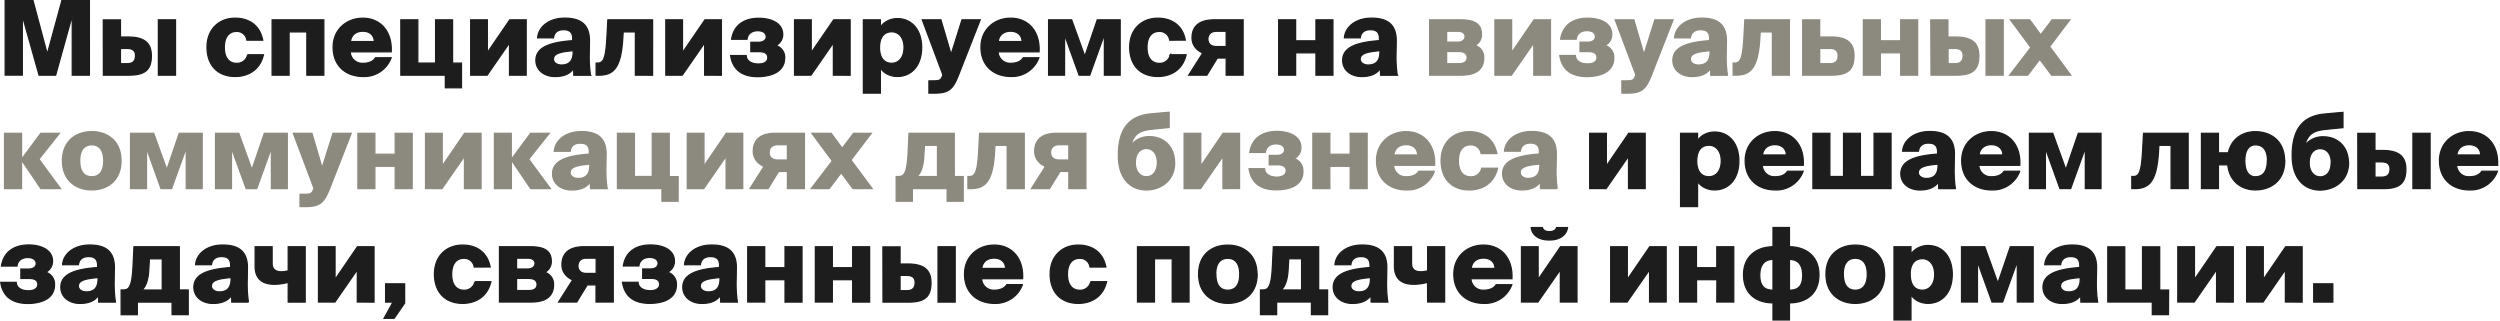<svg xmlns="http://www.w3.org/2000/svg" viewBox="0 0 1168 150"><path d="M18.25 35.1H26l7.76-27.89V35.1h8V.3H28.91l-6.82 25-6.67-25h-13v34.8h8V7.26zm30.05 0h11.9c7.25 0 10.51-2.26 10.51-9 0-6-3.26-8.79-10.89-8.79h-3.55v-8h-8zm25.7 0h8V9.28h-8zm-17.73-5.33v-7.15h3.12c2.59 0 3.93 1.06 3.93 3.36 0 2.64-1.34 3.79-3.93 3.79zm66.47-11C121.2 11 115.3 8.51 109.92 8.51c-7.82 0-13.2 5.37-13.2 13.53s4.71 13.68 13.2 13.68c5.19 0 11.33-2.4 13.16-10.12h-7.4a5 5 0 0 1-5.28 4c-2.78 0-5.61-1.87-5.61-7.49 0-5.47 2.78-7.44 5.61-7.44a4.69 4.69 0 0 1 4.95 4.08zm28.55 16.33V9.28h-24.15V35.1h7.92V14.89h8.31V35.1zm31.43-8.1h-7.3c-.91 1.53-2.83 2.59-5.81 2.59a5.62 5.62 0 0 1-6-5.38h19.15c.53-9.16-4.75-15.69-13.29-15.69-7.54 0-13.83 5.28-13.83 13.53 0 8.55 5.76 13.68 14.16 13.68A13.33 13.33 0 0 0 182.72 27zm-19-7.59c.43-3.4 3-4.84 5.76-4.84 3 0 5.32 1.63 5.42 4.84zm51.88 10.07h-4.17V9.28h-7.92v20.2h-8.31V9.28h-7.92V35.1h20.79V41h7.53zm30.23 5.62V9.28h-7.68l-10.47 15.31V9.28h-7.77V35.1h7.68L238.05 20v15.1zM267.57 18v1c-10 .72-17.19 2.83-17.19 9.17 0 4.7 4 7.58 8.93 7.58 3.7 0 6.77-1 8.69-3.74l.1 3.12h7.77a58.11 58.11 0 0 1-.57-10.18l.09-5.61c.15-7.87-4.13-10.85-11.52-10.85-7.63 0-12.33 4.32-12.67 9.17h7.39c.29-2.5 2.07-3.79 4.61-3.79 2.8-.03 4.37 1.07 4.37 4.13zm-9 9.6c0-2.73 3.7-3.45 9.22-3.93v.62c0 4.75-2.4 6.1-5.57 6.1-2.09-.04-3.68-1.15-3.68-2.83zm46.31 7.54V9.28H284l-.44 8.06c-.52 10-1.63 12.14-4.32 12.14h-.72v5.62H280c7.3 0 10.27-4.46 11-17.76l.15-2.45h5.71V35.1zm32.15 0V9.28h-7.68l-10.5 15.31V9.28h-7.77V35.1h7.68L329.22 20v15.1zm29.56-7.92a5.76 5.76 0 0 0-4.13-5.95 5.64 5.64 0 0 0 3.22-5.14c0-5.47-5.66-7.58-11.23-7.58-6.34 0-11.57 2.88-12.63 9.79H349c.29-2.54 2.26-4 5-4s4 1.29 4 2.83-1.4 2.59-3.51 2.59h-3.69v4.37h4c2.59 0 3.93 1 3.93 2.78 0 1.92-1.63 3-4.36 3-3.65 0-5.67-1.68-5.76-3.94h-7.25c1.15 7.49 6.48 9.84 12.67 9.84 7.25-.09 12.53-2.81 12.53-8.63zm30.58 7.92V9.28h-7.68L379 24.59V9.28h-7.78V35.1h7.68L389.36 20v15.1zm14.13-22.36v-3.5h-7.92V43.5h7.92V31.64c1.68 2.84 5.08 4.08 7.92 4.08 6.62 0 11.37-5.08 11.37-13.53S425.84 8.7 419.22 8.7c-2.84 0-6.22 1.3-7.92 4.08zm-.39 9.41c0-5.33 2.59-7.35 5.71-7.35s5.76 2.55 5.76 7.35-2.59 7.39-5.76 7.39-5.71-2.06-5.71-7.39zm25.67 21.31H434v-5.71h1.59c3.31 0 3.93-.19 4.7-2.16l.24-.67-9.62-25.68h8.69l4.75 16.17 5.09-16.17h8.5L447.81 35.1c-2.59 6.58-4.51 8.4-11.23 8.4zM485.34 27h-7.29c-.92 1.53-2.84 2.59-5.81 2.59a5.62 5.62 0 0 1-5.95-5.38h19.15c.56-9.21-4.75-15.7-13.3-15.7-7.53 0-13.82 5.28-13.82 13.53 0 8.55 5.76 13.68 14.16 13.68A13.32 13.32 0 0 0 485.34 27zm-19-7.59c.43-3.4 3-4.84 5.76-4.84 3 0 5.33 1.63 5.43 4.84zm57 15.7V9.28h-10.7l-5.81 17-6.15-17h-10.77V35.1h7.44V16.19l6.81 18.91h4.95l6.86-19v19zm30.44-16.37C552.31 11 546.41 8.51 541 8.51c-7.82 0-13.2 5.37-13.2 13.53s4.71 13.68 13.2 13.68c5.19 0 11.33-2.4 13.15-10.12h-7.39a5 5 0 0 1-5.28 4c-2.78 0-5.61-1.87-5.61-7.49 0-5.47 2.78-7.44 5.61-7.44a4.7 4.7 0 0 1 5 4.08zm27 16.37V9.28H567.3c-7.25 0-10.37 3.21-10.37 8.4 0 3.6 2.3 5.85 5 7.1l-6.54 10.32h8.45l4.9-8h4.13v8zM568.26 14.6h4.61v7.16h-4.61c-2.59 0-3.94-1.44-3.94-3.51s1.35-3.65 3.94-3.65zm46.56 20.5h7.92V9.28h-7.92v9.79h-9.51V9.28h-7.92V35.1h7.92V24.68h9.51zM644.49 18v1c-10 .72-17.19 2.83-17.19 9.17 0 4.7 4 7.58 8.93 7.58 3.7 0 6.77-1 8.69-3.74l.1 3.12h7.77a58.11 58.11 0 0 1-.57-10.18l.09-5.61c.15-7.87-4.13-10.85-11.52-10.85-7.63 0-12.33 4.32-12.67 9.17h7.39c.29-2.5 2.07-3.79 4.61-3.79 2.88-.03 4.37 1.07 4.37 4.13zm-9 9.6c0-2.73 3.7-3.45 9.22-3.93v.62c0 4.75-2.4 6.1-5.57 6.1-2.09-.04-3.68-1.15-3.68-2.83zm133.13 60.5V62.28h-7.68l-10.46 15.31V62.28h-7.78V88.1h7.68L760.85 73v15.1zm24.47-22.32v-3.5h-7.92V96.5h7.92V84.64c1.68 2.84 5.09 4.08 7.92 4.08 6.63 0 11.38-5.08 11.38-13.53S807.64 61.7 801 61.7c-2.82 0-6.23 1.3-7.91 4.08zm-.38 9.41c0-5.33 2.59-7.35 5.71-7.35s5.76 2.55 5.76 7.35-2.59 7.39-5.76 7.39-5.71-2.06-5.71-7.39zM842.43 80h-7.29c-.91 1.53-2.83 2.59-5.81 2.59a5.62 5.62 0 0 1-6-5.38h19.15c.53-9.16-4.75-15.69-13.3-15.69-7.53 0-13.82 5.28-13.82 13.53 0 8.55 5.76 13.68 14.16 13.68A13.32 13.32 0 0 0 842.43 80zm-19-7.59c.44-3.4 3-4.84 5.76-4.84 3 0 5.33 1.63 5.43 4.84zm60.06 15.7V62.28h-7.92v20.2h-6.39v-20.2h-7.88v20.2h-6.38v-20.2H847V88.1zM905.25 71v1c-10 .72-17.18 2.83-17.18 9.17 0 4.7 4 7.58 8.93 7.58 3.69 0 6.77-1 8.69-3.74l.09 3.12h7.78a58 58 0 0 1-.56-10.21l.1-5.61c.14-7.87-4.13-10.85-11.52-10.85-7.63 0-12.34 4.32-12.67 9.17h7.39c.29-2.5 2.06-3.79 4.61-3.79 2.81 0 4.34 1.1 4.34 4.16zm-9 9.6c0-2.73 3.7-3.45 9.22-3.93v.62c0 4.75-2.4 6.1-5.57 6.1-2.09-.04-3.67-1.15-3.67-2.83zm47.34-.6h-7.29c-.92 1.53-2.84 2.59-5.81 2.59a5.62 5.62 0 0 1-6-5.38h19.15c.53-9.16-4.75-15.69-13.3-15.69-7.53 0-13.82 5.28-13.82 13.53 0 8.55 5.76 13.68 14.16 13.68A13.32 13.32 0 0 0 943.59 80zm-19-7.59c.43-3.4 3-4.84 5.76-4.84 3 0 5.33 1.63 5.43 4.84zm57 15.7V62.28H971l-5.81 17-6.15-17h-10.88V88.1h7.44V69.19l6.81 18.91h5l6.86-19v19zm40.71 0V62.28h-20.83l-.44 8.06c-.52 10-1.63 12.14-4.32 12.14h-.72v5.62h1.49c7.3 0 10.27-4.46 11-17.76l.15-2.45h5.71V88.1zm45.06-13c0-9.36-6.53-13.58-13.68-13.58-5.71 0-11.14 3.12-12.58 9.89h-4.65v-9.14h-7.92V88.1h7.92V77h4.37c.81 8 6.67 11.71 12.86 11.71 7.22.01 13.75-4.26 13.75-13.62zm-8.06 0c0 5.43-2.4 7.49-5.62 7.49-2.69 0-4.9-2.06-4.9-7.49s2.31-7.44 4.9-7.44c3.19-.02 5.69 1.95 5.69 7.42zm37.88 1c0-8-5.48-12.19-11.67-12.19a10.65 10.65 0 0 0-8.69 4c1.25-5.47 4.47-6.91 9.36-7.44s6.15-.62 8.45-.86v-7.1c-2.11.14-4.37.38-8.59.76-11.71 1.06-14.88 9-15.12 18.44v1.15c0 10.85 5.9 15.93 13.06 15.93 6.74-.08 13.27-4.35 13.27-12.75zm-8.07 0c0 4.47-2.4 6.53-5.13 6.53s-5.14-2.3-5.14-6.53c0-4.7 2.5-6.67 5.14-6.67s5.2 1.91 5.2 6.61zm12.5 12h11.9c7.25 0 10.51-2.26 10.51-9 0-6-3.26-8.79-10.89-8.79h-3.56v-8h-8zm25.72 0h8V62.28h-8zm-17.76-5.33v-7.16h3.12c2.6 0 3.94 1.06 3.94 3.36 0 2.64-1.34 3.79-3.94 3.79zm57.24-2.78h-7.29c-.91 1.53-2.83 2.59-5.81 2.59a5.62 5.62 0 0 1-6-5.38h19.15c.53-9.16-4.75-15.69-13.3-15.69-7.53 0-13.82 5.28-13.82 13.53 0 8.55 5.76 13.68 14.16 13.68a13.32 13.32 0 0 0 12.91-8.73zm-19-7.59c.44-3.4 3-4.84 5.76-4.84 3 0 5.33 1.63 5.43 4.84zM25.45 133.18a5.76 5.76 0 0 0-4.12-6 5.65 5.65 0 0 0 3.21-5.14c0-5.47-5.66-7.58-11.23-7.58-6.31.05-11.57 2.93-12.62 9.84h7.24c.29-2.54 2.26-4 5-4s4 1.29 4 2.83-1.39 2.59-3.51 2.59H9.76v4.37h4c2.59 0 3.94 1 3.94 2.78s-1.64 3-4.37 3c-3.65 0-5.67-1.68-5.76-3.94H.35c1.15 7.49 6.48 9.84 12.67 9.84 7.15-.05 12.43-2.77 12.43-8.59zM45.61 124v1c-10 .72-17.18 2.83-17.18 9.17 0 4.7 4 7.58 8.93 7.58 3.69 0 6.77-1 8.69-3.74l.09 3.12h7.78a58 58 0 0 1-.58-10.18l.1-5.61c.14-7.87-4.13-10.85-11.52-10.85-7.63 0-12.34 4.32-12.67 9.17h7.39c.29-2.5 2.06-3.79 4.61-3.79 2.83-.03 4.36 1.07 4.36 4.13zm-9 9.6c0-2.73 3.7-3.45 9.22-3.93v.62c0 4.75-2.4 6.1-5.57 6.1-2.09-.04-3.67-1.15-3.67-2.83zm20 13.44h7.54v-5.9H80.4V147h7.53v-11.52h-4.17v-20.2H62.59l-.43 9c-.43 9.07-1.63 11.18-4.32 11.18h-1.25zm9.7-11.52c2.16-2 3-5.52 3.21-9.74l.29-4.85h6v14.59zM107.77 124v1c-10 .72-17.18 2.83-17.18 9.17 0 4.7 4 7.58 8.92 7.58 3.7 0 6.77-1 8.69-3.74l.1 3.12h7.77a58.11 58.11 0 0 1-.57-10.18l.09-5.61c.15-7.87-4.12-10.85-11.52-10.85-7.63 0-12.33 4.32-12.67 9.17h7.39c.29-2.5 2.07-3.79 4.61-3.79 2.83-.03 4.37 1.07 4.37 4.13zm-9 9.6c0-2.73 3.69-3.45 9.21-3.93v.62c0 4.75-2.4 6.1-5.57 6.1-2.08-.04-3.66-1.15-3.66-2.83zm35.89 7.54h7.92v-25.86h-7.92v11.23a11.91 11.91 0 0 1-3.26.48c-3 0-4.27-1.59-4.27-3.84v-7.87h-7.92v9.16c0 5.72 3.31 8.36 8.92 8.36a23.35 23.35 0 0 0 6.53-.92zm40.08 0v-25.86H167l-10.47 15.31v-15.31h-7.73v25.82h7.68l10.46-15.1v15.1zm5.42-8.54v8.54h3.45l-4.17 7.58h4.7l4.9-7.1v-9zm48.84-7.87c-1.54-7.77-7.44-10.22-12.82-10.22-7.82 0-13.2 5.37-13.2 13.53s4.71 13.68 13.2 13.68c5.19 0 11.33-2.4 13.15-10.12h-7.43a5 5 0 0 1-5.28 4c-2.78 0-5.61-1.87-5.61-7.49 0-5.47 2.78-7.44 5.61-7.44a4.7 4.7 0 0 1 4.95 4.08zm18.66-9.45h-14.3v25.82h14.74c6.28 0 10.51-2.26 10.51-8.06a5.71 5.71 0 0 0-4.13-5.81 5.53 5.53 0 0 0 3.07-5.19c0-5.42-4.17-6.76-9.93-6.76zm-1 10.41h-5.33v-5.09h5.33c2.11 0 3.31 1 3.31 2.45s-1.25 2.64-3.36 2.64zm-5.33 10.08v-5.71h5.66c2.6 0 3.94 1.06 3.94 2.88s-1.34 2.83-3.94 2.83zm45.18 5.33v-25.82h-13.59c-7.25 0-10.37 3.21-10.37 8.4 0 3.6 2.31 5.85 5 7.1L261 141.1h8.45l4.89-8h4.13v8zm-12.58-20.5h4.61v7.16h-4.61c-2.59 0-3.93-1.44-3.93-3.51s1.29-3.65 3.88-3.65zM316 133.18a5.76 5.76 0 0 0-4.13-6 5.64 5.64 0 0 0 3.22-5.14c0-5.47-5.66-7.58-11.23-7.58-6.34 0-11.57 2.88-12.63 9.79h7.25c.29-2.54 2.26-4 5-4s4 1.29 4 2.83-1.4 2.59-3.51 2.59h-3.69v4.37h4c2.59 0 3.93 1 3.93 2.78s-1.63 3-4.36 3c-3.65 0-5.67-1.68-5.76-3.94h-7.25c1.15 7.49 6.48 9.84 12.67 9.84 7.24 0 12.49-2.72 12.49-8.54zm20.19-9.18v1c-10 .72-17.18 2.83-17.18 9.17 0 4.7 4 7.58 8.93 7.58 3.69 0 6.76-1 8.68-3.74l.1 3.12h7.78a58 58 0 0 1-.58-10.18l.1-5.61c.14-7.87-4.13-10.85-11.52-10.85-7.64 0-12.34 4.32-12.68 9.17h7.4c.28-2.5 2.06-3.79 4.6-3.79 2.84-.03 4.37 1.07 4.37 4.13zm-9 9.6c0-2.73 3.69-3.45 9.21-3.93v.62c0 4.75-2.4 6.1-5.56 6.1-2.09-.04-3.67-1.15-3.67-2.83zm39.58 7.54h7.92v-25.86h-7.92v9.79h-9.5v-9.79h-7.92v25.82h7.92v-10.42h9.5zm31.6 0h7.92v-25.86h-7.92v9.79h-9.51v-9.79h-7.92v25.82h7.92v-10.42h9.51zm14.17 0h11.9c7.25 0 10.51-2.26 10.51-9 0-6-3.26-8.79-10.89-8.79h-3.56v-8h-8zm25.72 0h8v-25.86h-8zm-17.76-5.33v-7.15h3.12c2.6 0 3.94 1.06 3.94 3.36 0 2.64-1.34 3.79-3.94 3.79zm57.15-2.81h-7.29c-.91 1.53-2.83 2.59-5.81 2.59a5.62 5.62 0 0 1-5.95-5.38h19.15c.53-9.16-4.75-15.69-13.3-15.69-7.53 0-13.82 5.28-13.82 13.53 0 8.55 5.76 13.68 14.16 13.68a13.32 13.32 0 0 0 12.86-8.73zm-19-7.59c.44-3.4 3-4.84 5.76-4.84 3 0 5.33 1.63 5.43 4.84zm58-.67c-1.53-7.77-7.44-10.22-12.81-10.22-7.83 0-13.2 5.37-13.2 13.53s4.7 13.68 13.2 13.68c5.18 0 11.33-2.4 13.15-10.12h-7.39a5 5 0 0 1-5.28 4c-2.79 0-5.62-1.87-5.62-7.49 0-5.47 2.79-7.44 5.62-7.44a4.69 4.69 0 0 1 4.94 4.08zm38.86 16.37v-25.83h-24.07v25.82h7.92v-20.21h8.3v20.21zm31.77-13c0-9.36-6.53-13.58-13.68-13.58s-13.6 4.2-13.6 13.56 6.53 13.63 13.68 13.63 13.67-4.27 13.67-13.63zm-19.3 0c0-5.47 2.5-7.44 5.62-7.44s5.62 2 5.62 7.44-2.4 7.49-5.62 7.49-5.55-2.08-5.55-7.51zM588.9 147h7.54v-5.9h16.27v5.9h7.54v-11.52h-4.18v-20.2H594.9l-.43 9c-.43 9.07-1.63 11.18-4.32 11.18h-1.25zm9.7-11.52c2.16-2 3-5.52 3.22-9.74l.28-4.85h6v14.59zM640.08 124v1c-10 .72-17.18 2.83-17.18 9.17 0 4.7 4 7.58 8.93 7.58 3.69 0 6.76-1 8.68-3.74l.1 3.12h7.78a58 58 0 0 1-.58-10.18l.1-5.61c.14-7.87-4.13-10.85-11.52-10.85-7.64 0-12.34 4.32-12.68 9.17h7.4c.28-2.5 2.06-3.79 4.6-3.79 2.84-.03 4.37 1.07 4.37 4.13zm-9 9.6c0-2.73 3.69-3.45 9.21-3.93v.62c0 4.75-2.4 6.1-5.56 6.1-2.09-.04-3.67-1.15-3.67-2.83zm35.92 7.5h7.92v-25.82H667v11.23a11.86 11.86 0 0 1-3.26.48c-3 0-4.27-1.59-4.27-3.84v-7.87h-7.97v9.16c0 5.72 3.31 8.36 8.93 8.36a23.28 23.28 0 0 0 6.52-.92zm39.31-8.1H699c-.91 1.53-2.83 2.59-5.8 2.59a5.63 5.63 0 0 1-6-5.38h19.16c.52-9.16-4.76-15.69-13.3-15.69-7.54 0-13.82 5.28-13.82 13.53 0 8.55 5.76 13.68 14.16 13.68a13.32 13.32 0 0 0 12.91-8.73zm-19-7.59c.43-3.4 3-4.84 5.76-4.84 3 0 5.33 1.63 5.42 4.84zm28.09-19.1c.28 2.88 2.73 5.81 8.4 5.81s8.16-2.93 8.54-5.81h-5.14c-.2 1-1.2 1.92-3.32 1.92s-3.07-.91-3.26-1.92zm21.36 34.8v-25.83h-7.68l-10.47 15.31v-15.31h-7.77v25.82h7.68L729 126v15.1zm41.67 0v-25.83h-7.68l-10.47 15.31v-15.31h-7.77v25.82h7.68l10.5-15.1v15.1zm23.66 0h7.92v-25.83h-7.92v9.79h-9.51v-9.79h-7.88v25.82h7.92v-10.42h9.51zm33.94-25.82v-9h-7.68v9c-7 0-13.77 4-13.77 13.05 0 9.6 6.77 13.15 13.77 13.15v8h7.68v-8c7 0 13.78-3.55 13.78-13.15.04-9.08-6.73-13.06-13.74-13.06zm-7.68 5.9v14.4c-3.36 0-6.19-1.34-6.19-7s2.97-7.41 6.23-7.41zm7.68 14.4v-14.4c3.27 0 6.2 1.73 6.2 7.44s-2.8 6.95-6.16 6.95zm44.44-7.49c0-9.36-6.53-13.58-13.68-13.58s-13.68 4.22-13.68 13.58 6.52 13.63 13.68 13.63 13.72-4.28 13.72-13.64zm-19.3 0c0-5.47 2.5-7.44 5.62-7.44s5.61 2 5.61 7.44-2.4 7.49-5.61 7.49-5.58-2.07-5.58-7.5zm31.63-9.31v-3.5h-7.92v34.21h7.92v-11.86c1.68 2.84 5.09 4.08 7.92 4.08 6.63 0 11.38-5.08 11.38-13.53s-4.75-13.49-11.38-13.49c-2.79 0-6.2 1.3-7.88 4.08zm-.38 9.41c0-5.33 2.59-7.35 5.71-7.35s5.76 2.55 5.76 7.35-2.59 7.39-5.76 7.39-5.67-2.07-5.67-7.4zm57.47 12.91v-25.83h-10.67l-5.81 17-6.14-17h-10.85v25.82h7.44v-18.91l6.82 18.91h4.94l6.87-19v19zM971.68 124v1c-10 .72-17.19 2.83-17.19 9.17 0 4.7 4 7.58 8.93 7.58 3.7 0 6.77-1 8.69-3.74l.09 3.12h7.8a59 59 0 0 1-.58-10.18l.1-5.61c.14-7.87-4.13-10.85-11.52-10.85-7.63 0-12.34 4.32-12.67 9.17h7.39c.29-2.5 2.06-3.79 4.61-3.79 2.81-.03 4.35 1.07 4.35 4.13zm-9 9.6c0-2.73 3.7-3.45 9.22-3.93v.62c0 4.75-2.4 6.1-5.57 6.1-2.09-.04-3.68-1.15-3.68-2.83zm50.49 1.92H1009v-20.2h-8v20.2h-8.31v-20.2h-7.92v25.78h20.79v5.9h7.54zm30.22 5.62v-25.86h-7.68l-10.46 15.31v-15.31h-7.78v25.82h7.68l10.44-15.1v15.1zm32.16 0v-25.86h-7.68l-10.47 15.31v-15.31h-7.77v25.82h7.68l10.43-15.1v15.1zm5.42 0h8.93v-8.54h-8.93z" fill="#1d1d1d" stroke="#1d1d1d" stroke-width=".6"/><path d="M682.19 9.28h-14.25V35.1h14.73c6.29 0 10.52-2.26 10.52-8.06a5.71 5.71 0 0 0-4.13-5.81 5.53 5.53 0 0 0 3.07-5.23c0-5.38-4.13-6.72-9.94-6.72zm-1 10.41h-5.33V14.6h5.33c2.11 0 3.31 1 3.31 2.45s-1.2 2.64-3.31 2.64zm-5.33 10.08v-5.71h5.66c2.59 0 3.94 1.06 3.94 2.88s-1.35 2.83-3.94 2.83zm48.51 5.33V9.28h-7.68l-10.46 15.31V9.28h-7.78V35.1h7.68L716.6 20v15.1zm29.57-7.92a5.76 5.76 0 0 0-4.13-5.95 5.64 5.64 0 0 0 3.19-5.14c0-5.47-5.67-7.58-11.24-7.58-6.33 0-11.56 2.88-12.62 9.79h7.25c.29-2.54 2.25-4 5-4s4 1.29 4 2.83-1.39 2.59-3.5 2.59h-3.7v4.37h4c2.6 0 3.94 1 3.94 2.78 0 1.92-1.63 3-4.37 3-3.65 0-5.66-1.68-5.76-3.94h-7.25c1.16 7.49 6.48 9.84 12.68 9.84 7.23-.05 12.51-2.77 12.51-8.59zm6.35 16.32h-2.54v-5.71h1.58c3.32 0 3.94-.19 4.71-2.16l.24-.67-9.65-25.68h8.69l4.75 16.17 5.09-16.17h8.49L771.53 35.1c-2.6 6.58-4.53 8.4-11.24 8.4zM798.75 18v1c-10 .72-17.18 2.83-17.18 9.17 0 4.7 4 7.58 8.93 7.58 3.69 0 6.77-1 8.69-3.74l.09 3.12h7.78a58 58 0 0 1-.58-10.18l.1-5.61c.14-7.87-4.13-10.85-11.52-10.85-7.63 0-12.34 4.32-12.67 9.17h7.39c.29-2.5 2.06-3.79 4.61-3.79 2.83-.03 4.36 1.07 4.36 4.13zm-9 9.6c0-2.73 3.7-3.45 9.22-3.93v.62c0 4.75-2.4 6.1-5.57 6.1-2.09-.04-3.67-1.15-3.67-2.83zM836 35.1V9.28h-20.8l-.43 8.06c-.53 10-1.63 12.14-4.32 12.14h-.72v5.62h1.49c7.3 0 10.27-4.46 11-17.76l.14-2.45h5.72V35.1zm19.28-17.81h-5.13v-8h-7.92V35.1h13.44c7.24 0 10.51-2.26 10.51-9 .04-6.02-3.18-8.81-10.86-8.81zm-.43 12.48h-4.7v-7.15h4.7c2.59 0 3.94 1.06 3.94 3.36.04 2.64-1.31 3.79-3.9 3.79zM888 35.1h7.92V9.28H888v9.79h-9.51V9.28h-7.92V35.1h7.92V24.68H888zm14.17 0H914c7.25 0 10.51-2.26 10.51-9 0-6-3.26-8.79-10.89-8.79h-3.56v-8h-8zm25.72 0h8V9.28h-8zm-17.76-5.33v-7.15h3.12c2.6 0 3.94 1.06 3.94 3.36 0 2.64-1.34 3.79-3.94 3.79zm47.43-8L967 9.28h-8.25l-5.33 7-5.14-7h-9l9.55 12.91-9.89 12.91h8.4l5.66-7.39 5.52 7.39h8.93zM10.09 74.8l9 13.3h9.17l-10.1-13.73 9.6-12.09h-8.69l-9 12.14V62.28H2.13V88.1h7.92V74.8zm46.45.29c0-9.36-6.53-13.58-13.68-13.58s-13.68 4.22-13.68 13.58 6.52 13.63 13.68 13.63 13.68-4.27 13.68-13.63zm-19.3 0c0-5.47 2.5-7.44 5.62-7.44s5.61 2 5.61 7.44-2.4 7.49-5.61 7.49-5.62-2.06-5.62-7.49zm57.22 13V62.28H83.75l-5.8 17-6.15-17H61V88.1h7.44V69.19l6.77 18.91h4.94l6.87-19v19zm39.75 0V62.28H123.5l-5.8 17-6.15-17H100.7V88.1h7.44V69.19L115 88.1h4.94l6.87-19v19zm8.51 8.4h-2.55v-5.7h1.59c3.31 0 3.93-.19 4.7-2.16l.24-.67-9.65-25.68h8.69l4.75 16.17 5.09-16.17h8.5L154 88.1c-2.64 6.58-4.56 8.4-11.28 8.4zm41.92-8.4h7.92V62.28h-7.92v9.79h-9.5v-9.79h-7.92V88.1h7.92V77.68h9.5zm40.09 0V62.28h-7.68l-10.46 15.31V62.28h-7.78V88.1h7.68L217 73v15.1zm14.21-13.3l9 13.3h9.17L247 74.37l9.6-12.09h-8.69l-9 12.14h-.05V62.28H231V88.1h7.92V74.8zM275.35 71v1c-10 .72-17.19 2.83-17.19 9.17 0 4.7 4 7.58 8.93 7.58 3.7 0 6.77-1 8.69-3.74l.1 3.12h7.77a58.11 58.11 0 0 1-.57-10.18l.09-5.61c.15-7.87-4.13-10.85-11.52-10.85-7.63 0-12.33 4.32-12.67 9.17h7.39c.29-2.5 2.07-3.79 4.61-3.79 2.83-.03 4.37 1.07 4.37 4.13zm-9 9.6c0-2.73 3.7-3.45 9.22-3.93v.62c0 4.75-2.4 6.1-5.57 6.1-2.09-.04-3.68-1.15-3.68-2.83zm50.48 1.92h-4.17V62.28h-7.92v20.2h-8.34v-20.2h-7.92V88.1h20.79V94h7.53zM347 88.1V62.28h-7.68l-10.43 15.31V62.28h-7.78V88.1h7.68L339.25 73v15.1zm28.82 0V62.28h-13.51c-7.25 0-10.37 3.21-10.37 8.4 0 3.6 2.31 5.85 5 7.1l-6.53 10.32h8.45l4.89-8h4.13v8zm-12.55-20.5h4.61v7.16h-4.61c-2.59 0-3.93-1.44-3.93-3.51s1.34-3.65 3.93-3.65zm34.28 7.16l9.5-12.48h-8.25l-5.33 7-5.14-7h-9l9.55 12.91L379 88.1h8.4l5.6-7.39 5.52 7.39h8.93zM418.7 94h7.54v-5.9h16.27V94H450V82.48h-4.17v-20.2H424.7l-.43 9c-.43 9.07-1.63 11.18-4.32 11.18h-1.25zm9.7-11.52c2.16-2 3-5.52 3.21-9.74l.29-4.85h6.1v14.59zm50.12 5.62V62.28h-20.83l-.43 8.06c-.53 10-1.64 12.14-4.32 12.14h-.72v5.62h1.48c7.3 0 10.28-4.46 11-17.76l.15-2.45h5.71V88.1zm28.81 0V62.28H493.8c-7.25 0-10.37 3.21-10.37 8.4 0 3.6 2.3 5.85 5 7.1l-6.54 10.32h8.45l4.9-8h4.13v8zm-12.57-20.5h4.61v7.16h-4.61c-2.59 0-3.94-1.44-3.94-3.51s1.35-3.65 3.94-3.65zm54 8.45c0-8-5.47-12.19-11.66-12.19a10.65 10.65 0 0 0-8.69 4c1.25-5.47 4.47-6.91 9.36-7.44s6.15-.62 8.45-.86v-7.1c-2.11.14-4.37.38-8.59.76-11.71 1.06-14.88 9-15.12 18.44v1.15c0 10.85 5.9 15.93 13.05 15.93 6.72-.02 13.24-4.29 13.24-12.69zm-8.06 0c0 4.47-2.4 6.53-5.14 6.53s-5.13-2.3-5.13-6.53c0-4.7 2.49-6.67 5.13-6.67s5.18 1.97 5.18 6.67zm38.41 12V62.28h-7.68L561 77.59V62.28h-7.78V88.1h7.68L571.38 73v15.1zm29.57-7.92a5.76 5.76 0 0 0-4.13-6 5.64 5.64 0 0 0 3.22-5.14c0-5.47-5.67-7.58-11.23-7.58-6.34 0-11.57 2.88-12.63 9.79h7.25c.29-2.54 2.26-4 5-4s4 1.29 4 2.83-1.39 2.59-3.5 2.59H593v4.37h4c2.59 0 3.93 1 3.93 2.78s-1.63 3-4.37 3c-3.64 0-5.66-1.68-5.76-3.94h-7.24c1.15 7.49 6.48 9.84 12.67 9.84 7.21.05 12.49-2.67 12.49-8.49zm22.12 7.97h7.92V62.28h-7.92v9.79h-9.5v-9.79h-7.92V88.1h7.92V77.68h9.5zm39.37-8.1h-7.3c-.91 1.53-2.83 2.59-5.8 2.59a5.63 5.63 0 0 1-6-5.38h19.16c.52-9.16-4.76-15.69-13.3-15.69-7.54 0-13.82 5.28-13.82 13.53 0 8.55 5.76 13.68 14.16 13.68a13.32 13.32 0 0 0 12.9-8.73zm-19-7.59c.43-3.4 3-4.84 5.76-4.84 3 0 5.33 1.63 5.42 4.84zm48.14-.67c-1.54-7.77-7.44-10.22-12.82-10.22-7.82 0-13.2 5.37-13.2 13.53s4.71 13.68 13.2 13.68c5.19 0 11.33-2.4 13.15-10.12h-7.39a5 5 0 0 1-5.28 4c-2.78 0-5.61-1.87-5.61-7.49s2.78-7.44 5.61-7.44a4.7 4.7 0 0 1 5 4.08zm19.9-.77v1c-10 .72-17.18 2.83-17.18 9.17 0 4.7 4 7.58 8.93 7.58 3.69 0 6.77-1 8.69-3.74l.09 3.12h7.78a58 58 0 0 1-.52-10.18l.1-5.61c.14-7.87-4.13-10.85-11.52-10.85-7.63 0-12.34 4.32-12.67 9.17h7.39c.29-2.5 2.06-3.79 4.61-3.79 2.81 0 4.34 1.1 4.34 4.16zm-9 9.6c0-2.73 3.7-3.45 9.22-3.93v.62c0 4.75-2.4 6.1-5.57 6.1-2.05-.01-3.63-1.12-3.63-2.8z" fill="#8c897f" stroke="#8c897f" stroke-width=".6"/></svg>